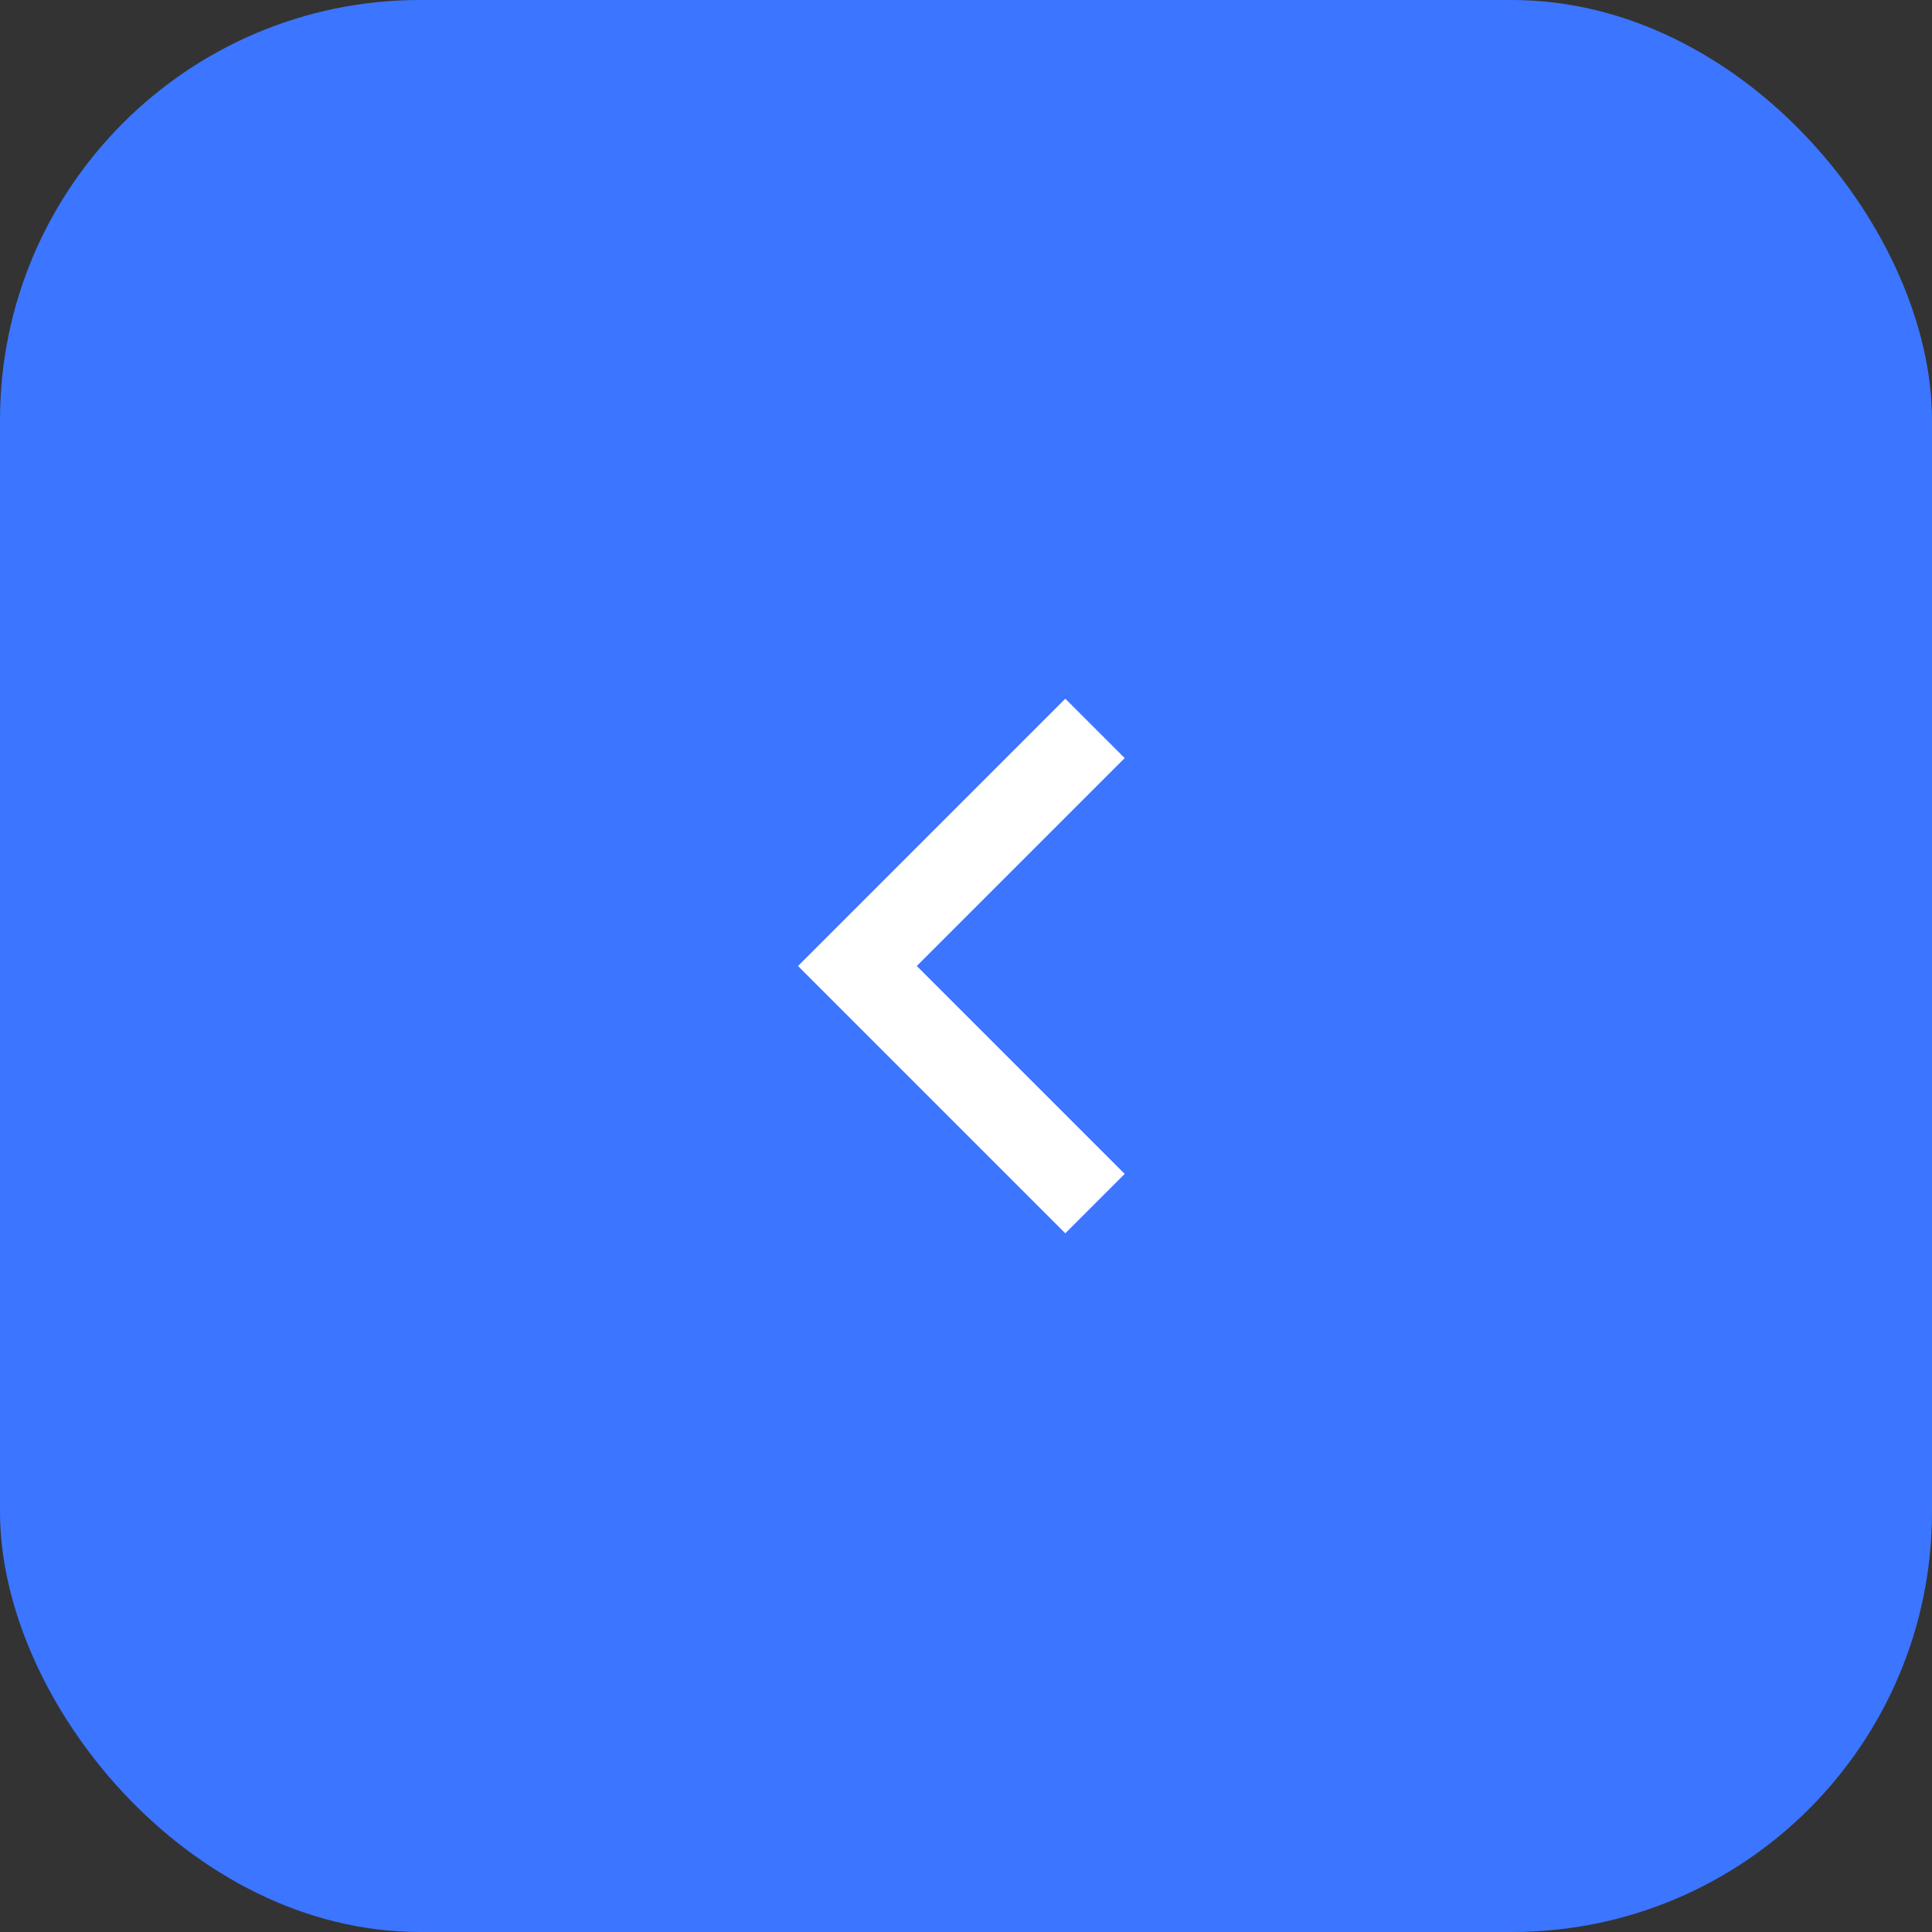 <?xml version="1.0" encoding="UTF-8"?> <svg xmlns="http://www.w3.org/2000/svg" width="46" height="46" viewBox="0 0 46 46" fill="none"><rect x="0" y="0" width="46" height="46" fill="#333333" stroke="none"/><rect width="46" height="46" rx="10" fill="#3C75FF"></rect><path d="M21.828 23L26.778 27.95L25.364 29.364L19 23L25.364 16.636L26.778 18.05L21.828 23Z" fill="white"></path></svg> 